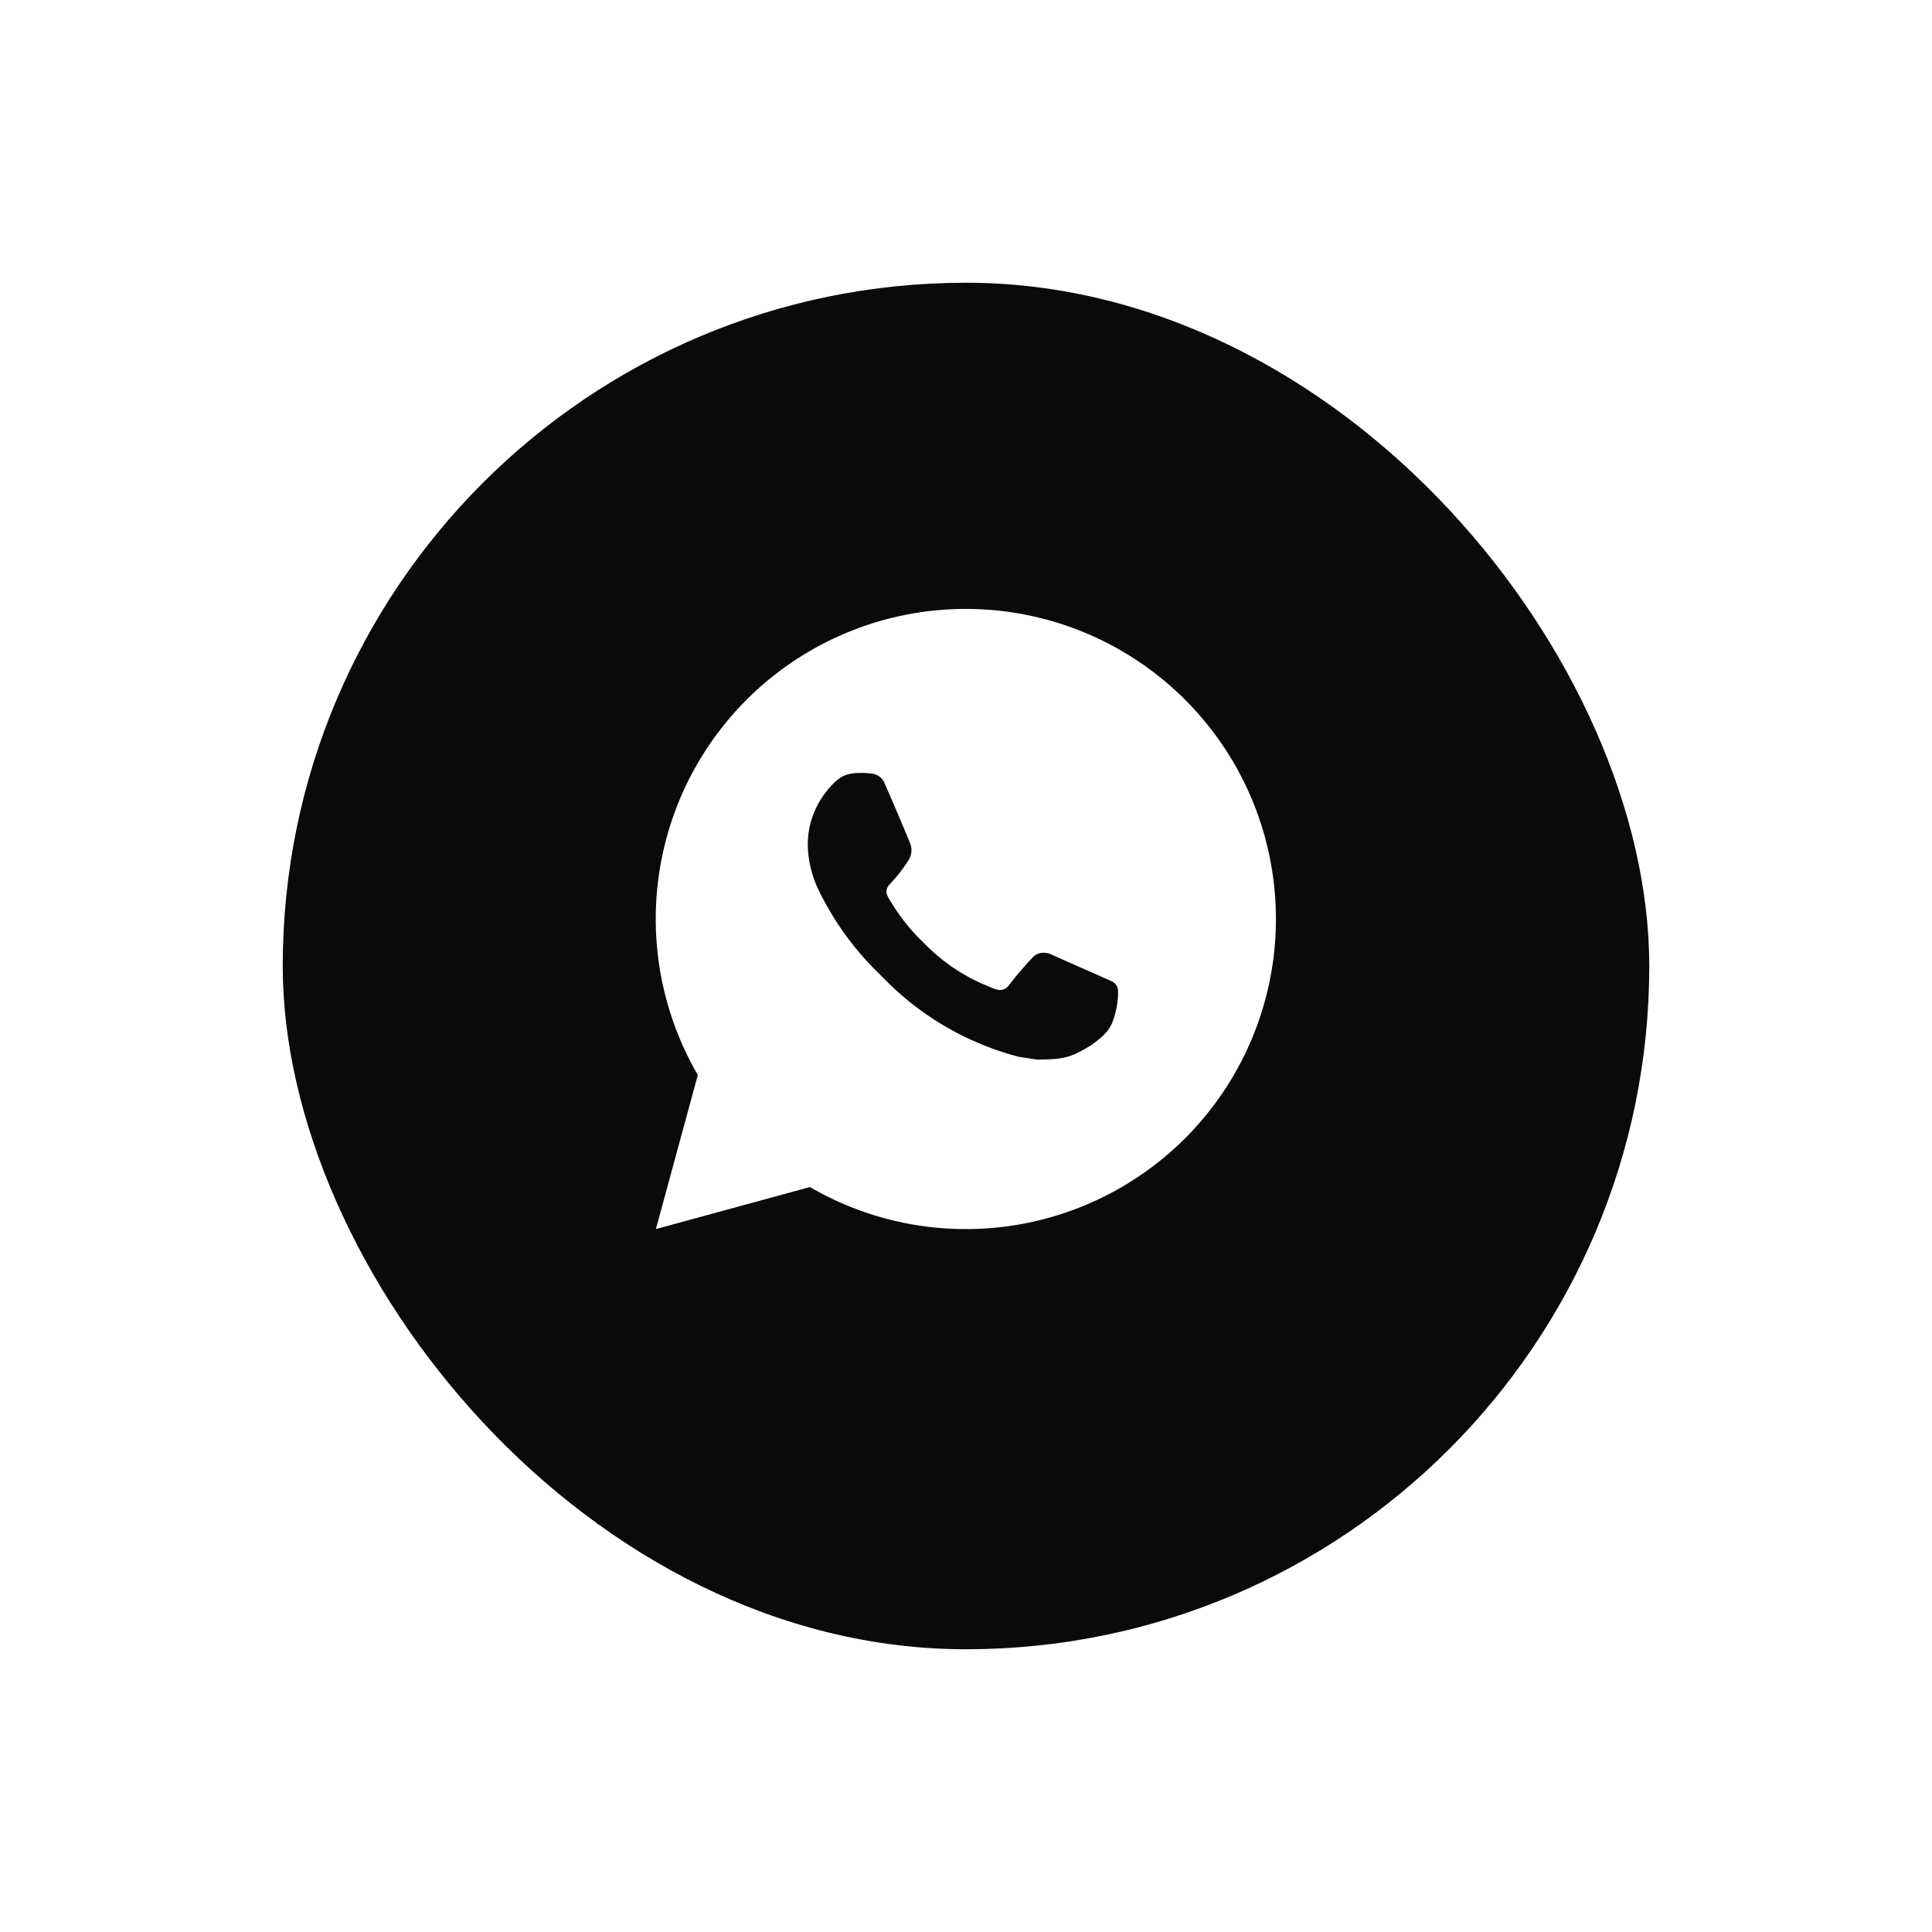 <svg xmlns="http://www.w3.org/2000/svg" xmlns:xlink="http://www.w3.org/1999/xlink" width="82" height="82" viewBox="0 0 82 82">
  <defs>
    <filter id="Rectangle_2555" x="0" y="0" width="82" height="82" filterUnits="userSpaceOnUse">
      <feOffset dy="2" input="SourceAlpha"/>
      <feGaussianBlur stdDeviation="4" result="blur"/>
      <feFlood flood-color="#0a0a0a" flood-opacity="0.149"/>
      <feComposite operator="in" in2="blur"/>
      <feComposite in="SourceGraphic"/>
    </filter>
  </defs>
  <g id="icon-fixed-whatsapp" transform="translate(-1826 -946)">
    <g transform="matrix(1, 0, 0, 1, 1826, 946)" filter="url(#Rectangle_2555)">
      <rect id="Rectangle_2555-2" data-name="Rectangle 2555" width="58" height="58" rx="29" transform="translate(12 10)" fill="#0a0a0a"/>
    </g>
    <g id="whatsapp-fill" transform="translate(1851 969)">
      <path id="Path_20723" data-name="Path 20723" d="M0,0H32V32H0Z" fill="none"/>
      <path id="Path_20724" data-name="Path 20724" d="M2.005,28.333l1.78-6.541a13.161,13.161,0,1,1,4.758,4.757Zm8.41-19.344a1.265,1.265,0,0,0-.488.132,1.7,1.7,0,0,0-.387.3,2.934,2.934,0,0,0-.344.4,3.593,3.593,0,0,0-.744,2.209,4.606,4.606,0,0,0,.434,1.86,12.578,12.578,0,0,0,2.6,3.61c.282.28.557.562.853.824a12.44,12.44,0,0,0,5.056,2.694l.749.115a7.16,7.16,0,0,0,.732-.017,2.62,2.62,0,0,0,1.1-.3c.219-.116.321-.174.5-.29,0,0,.057-.037.165-.118a3.021,3.021,0,0,0,.434-.379,1.511,1.511,0,0,0,.276-.4,3.667,3.667,0,0,0,.248-.965,2.582,2.582,0,0,0,.018-.491.449.449,0,0,0-.25-.349l-.766-.344s-1.145-.5-1.845-.818a.656.656,0,0,0-.233-.054.635.635,0,0,0-.5.167v0A15.858,15.858,0,0,0,16.976,18a.461.461,0,0,1-.485.171,1.864,1.864,0,0,1-.251-.087c-.163-.068-.22-.095-.332-.144l-.007,0a7.913,7.913,0,0,1-2.067-1.317c-.166-.145-.32-.3-.478-.456a8.29,8.29,0,0,1-1.343-1.67l-.078-.125a1.215,1.215,0,0,1-.134-.27.422.422,0,0,1,.08-.349s.32-.35.469-.54a5.767,5.767,0,0,0,.346-.491.8.8,0,0,0,.122-.706q-.553-1.351-1.143-2.687A.667.667,0,0,0,11.159,9c-.071-.008-.142-.016-.213-.021a4.457,4.457,0,0,0-.531.005Z" transform="translate(0.833 0.833)" fill="#fff"/>
    </g>
  </g>
</svg>
